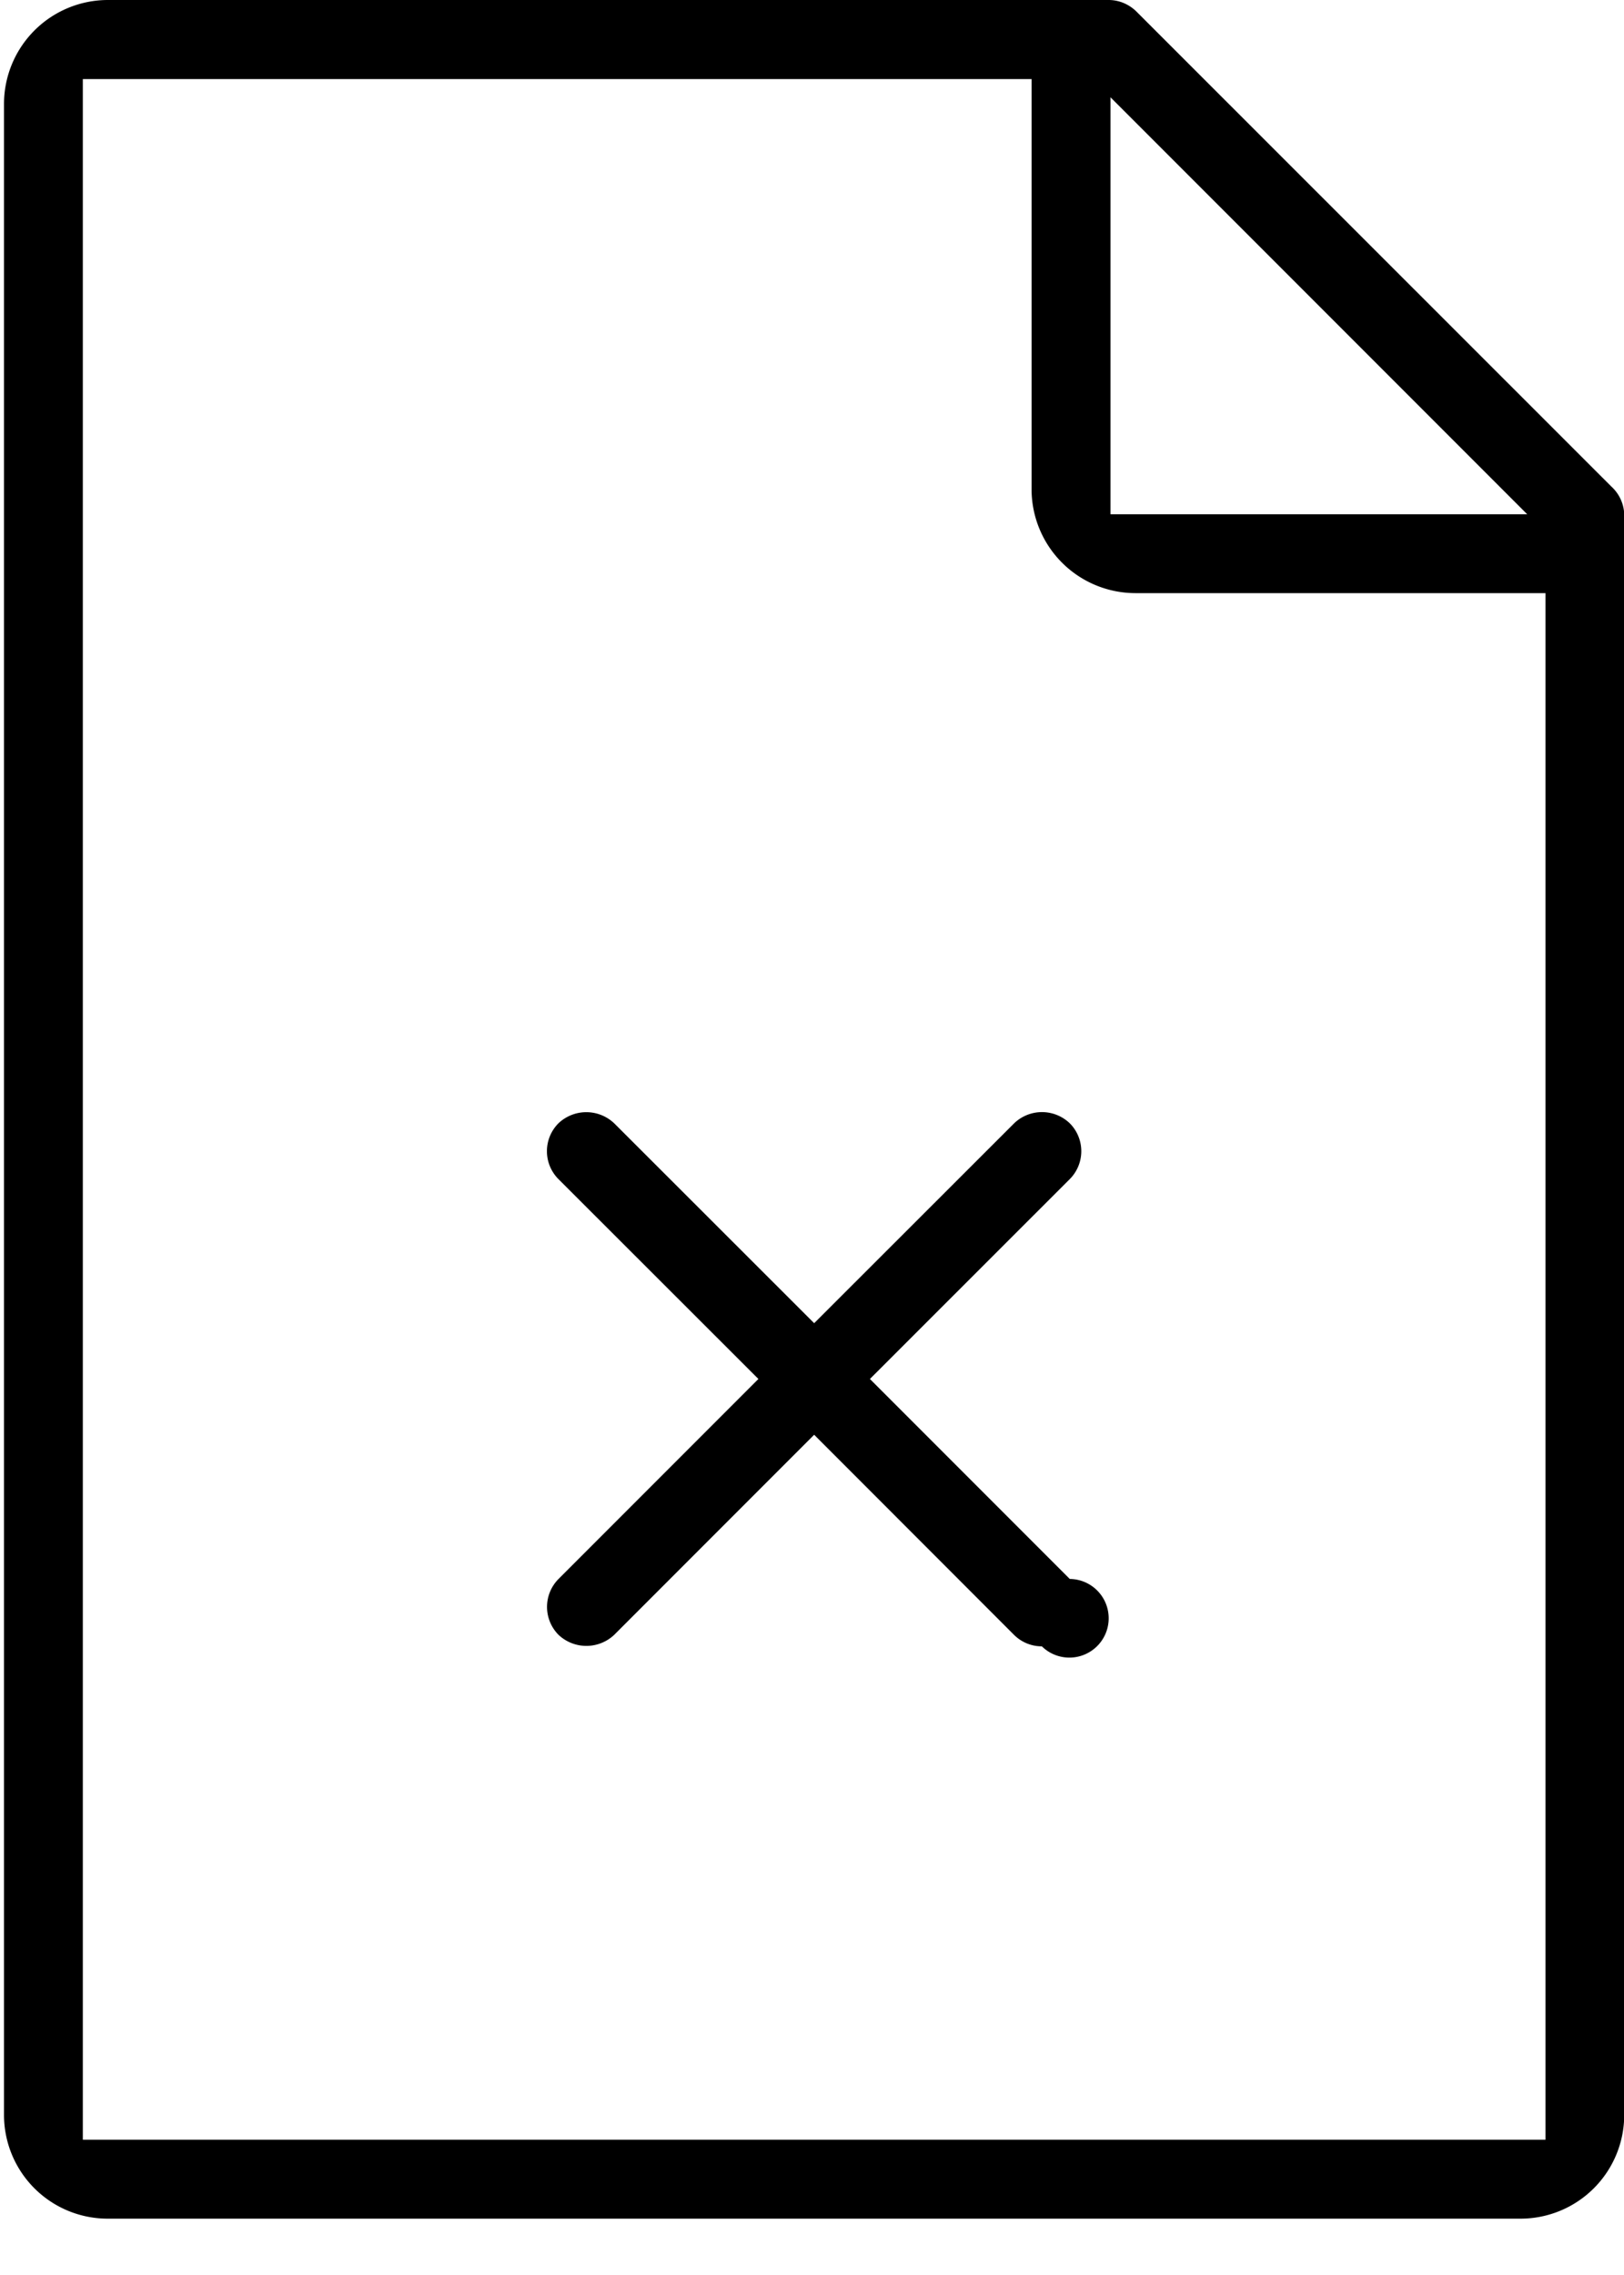 <svg xmlns="http://www.w3.org/2000/svg" viewBox="0 0 15 21"><path fill="currentColor" fill-rule="evenodd" d="M10.24 0c.094 0 .183.037.252.102l4.39 4.388a.365.365 0 01.12.254v14.778a.958.958 0 01-.957.958H.995a.958.958 0 01-.958-.957V.959A.96.96 0 01.994 0zm-.712.73H.765v19.021h13.51V5.475h-3.79a.96.96 0 01-.957-.957V.73zm-.161 9.639a.371.371 0 01.514 0 .365.365 0 010 .515l-1.846 1.845 1.846 1.846a.363.363 0 11-.258.622.363.363 0 01-.257-.106L7.52 13.244l-1.847 1.847a.375.375 0 01-.514 0 .366.366 0 010-.516l1.846-1.846-1.847-1.845a.365.365 0 010-.515.374.374 0 01.515 0l1.847 1.845zm.89-9.472v3.85h3.849l-3.85-3.85z"/></svg>